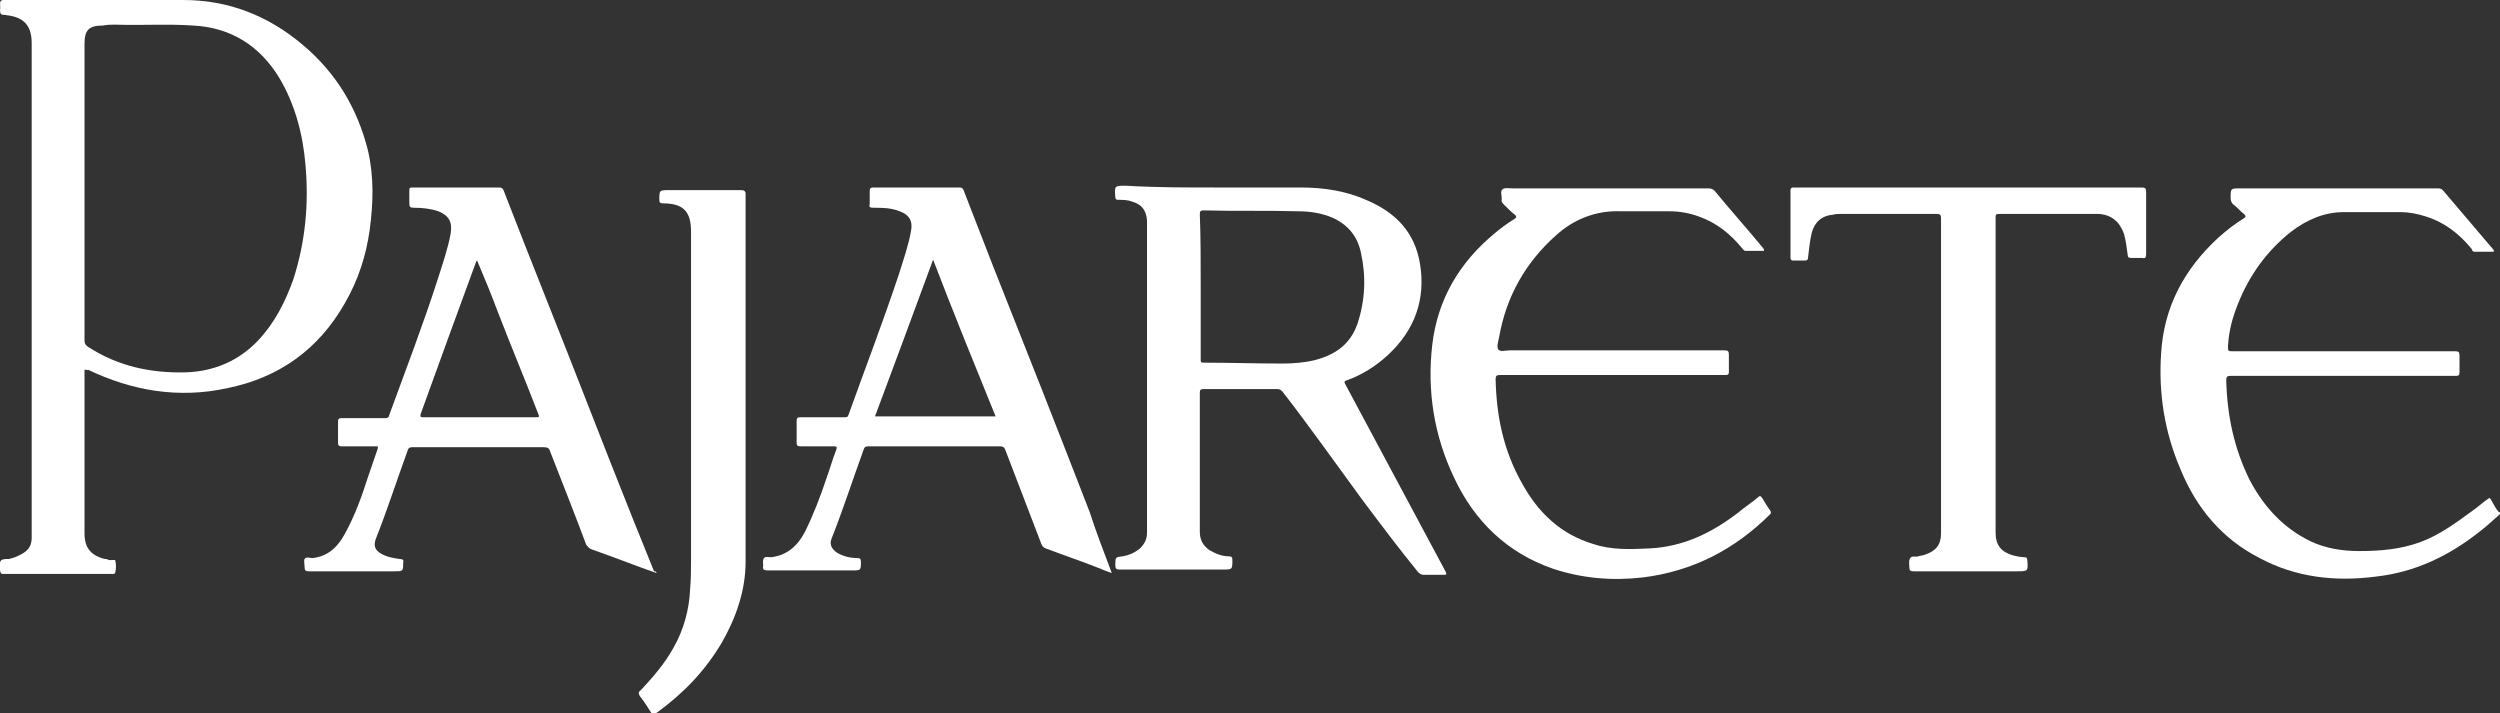 <svg xmlns="http://www.w3.org/2000/svg" xmlns:xlink="http://www.w3.org/1999/xlink" id="Capa_1" x="0px" y="0px" viewBox="0 0 284 81" style="enable-background:new 0 0 284 81;" xml:space="preserve"><rect x="0" y="0" width="284" height="81" fill="#333333" stroke="none"/><style type="text/css">	.st0{fill:#FFFFFF;}</style><path class="st0" d="M284,58.4c-0.7,0.6-1.4,1.3-2.2,1.9c-3.5,2.8-7.4,4.7-11.9,5.2c-4.6,0.6-9.1,0.1-13.2-2.1  c-4.3-2.2-7.2-5.7-9-10.1c-1.8-4.2-2.5-8.6-2.2-13.1c0.3-5.3,2.6-9.6,6.5-13.2c0.9-0.8,1.9-1.6,2.9-2.2c0.3-0.2,0.2-0.3,0-0.5  c-0.4-0.3-0.7-0.7-1.1-1c-0.3-0.2-0.4-0.5-0.4-0.8c0-1.1,0-1.1,1.1-1.1c7.5,0,14.9,0,22.4,0c0.2,0,0.4,0,0.6,0.2  c1.9,2.2,3.8,4.5,5.7,6.7c0.1,0.1,0.1,0.1,0.1,0.3c-0.7,0-1.4,0-2.2,0c-0.2,0-0.3-0.2-0.3-0.3c-1.4-1.7-3-3-5.2-3.7  c-0.9-0.3-1.9-0.5-2.9-0.5c-2.2,0-4.3,0-6.5,0c-2.2,0-4.2,0.9-5.9,2.2c-2.8,2.2-4.8,5-6.1,8.3c-0.6,1.5-1,3-1.1,4.7  c0,0.6,0,0.6,0.5,0.6c8.4,0,16.9,0,25.3,0c0.4,0,0.5,0.1,0.5,0.5c0,0.6,0,1.3,0,1.9c0,0.3-0.1,0.4-0.4,0.4c-0.5,0-0.9,0-1.4,0  c-8.1,0-16.2,0-24.2,0c-0.4,0-0.5,0.1-0.5,0.5c0.1,4,0.9,7.8,2.7,11.4c1.6,3,3.8,5.4,6.9,6.9c1.7,0.8,3.6,1.1,5.5,1.1  c2.4,0,4.7-0.2,6.9-1c2.2-0.8,4.1-2.2,6-3.6c0.6-0.4,1.1-0.9,1.7-1.3c0.2-0.2,0.3-0.1,0.4,0.1c0.3,0.5,0.5,1,0.9,1.4  C284,58.1,284,58.2,284,58.4z"></path><path class="st0" d="M74,81c-0.4-0.6-0.8-1.3-1.3-1.9c-0.2-0.3-0.2-0.5,0.1-0.7c1.4-1.5,2.7-3,3.7-4.8c1.2-2.1,1.8-4.4,1.9-6.7  c0.1-1.1,0.1-2.2,0.1-3.3c0-12.4,0-24.9,0-37.3c0-2.3-0.9-3.2-3.2-3.2c-0.3,0-0.4-0.1-0.4-0.4c0-1.1,0-1.1,1.1-1.1  c2.7,0,5.5,0,8.2,0c0.3,0,0.5,0.1,0.5,0.4c0,13.9,0,27.9,0,41.8c0,3.3-1.1,6.4-2.7,9.2c-1.9,3.2-4.3,5.7-7.3,7.9  c-0.1,0.1-0.3,0.1-0.4,0.3C74.2,81,74.1,81,74,81z"></path><path class="st0" d="M9.6,42c0,0.1,0,0.3,0,0.4c0,6.1,0,12.1,0,18.2c0,1.6,0.7,2.5,2.3,2.9c0.1,0,0.3,0,0.4,0.1  c0.3,0.1,0.8-0.1,0.8,0.1c0.1,0.4,0.1,0.9,0,1.3c0,0.2-0.2,0.2-0.3,0.2c-0.4,0-0.8,0-1.2,0c-3.8,0-7.6,0-11.4,0  C0.1,65.1,0,65,0,64.7c0-0.3-0.1-0.8,0.1-1c0.1-0.2,0.6-0.2,0.9-0.2c0.6-0.1,1.2-0.4,1.7-0.7c0.6-0.4,0.9-0.9,0.9-1.7  c0-0.1,0-0.2,0-0.4c0-18.6,0-37.2,0-55.8c0-2.3-1.2-3-3-3.2C0.1,1.7,0,1.6,0,1.1c0.1-0.3-0.1-0.8,0.1-1C0.3-0.1,0.8,0,1.1,0  c6.6,0,13.1,0,19.7,0c5.2,0,9.7,1.8,13.6,5.1c3.8,3.2,6.2,7.2,7.4,12c0.7,3,0.6,6,0.2,9c-0.4,2.9-1.3,5.7-2.8,8.3  c-3,5.3-7.5,8.5-13.4,9.7c-5.5,1.2-10.8,0.3-15.8-2.1C10,42.1,9.9,42,9.7,42C9.7,42,9.7,42,9.6,42z M9.6,21.6c0,5.7,0,11.4,0,17.1  c0,0.3,0.1,0.5,0.4,0.7c3.4,2.2,7.1,3,11.1,2.9c3.2-0.1,6-1.3,8.2-3.6c1.9-2,3.1-4.4,4-6.9c1.4-4.3,1.8-8.7,1.4-13.1  c-0.3-3.5-1.2-6.9-3-9.9c-2.2-3.6-5.5-5.7-9.8-5.9c-2.9-0.2-5.8,0-8.8-0.1c-0.5,0-0.9,0-1.4,0.1C10.1,2.9,9.6,3.4,9.6,5  c0,0.1,0,0.1,0,0.2C9.6,10.6,9.6,16.1,9.6,21.6z"></path><path class="st0" d="M137.9,21.3c3.3,0,6.6,0,9.9,0c2.6,0,5.2,0.4,7.6,1.5c3.2,1.4,5.3,3.6,5.9,7.1c0.7,4.1-0.6,7.6-3.6,10.4  c-1.4,1.3-3,2.3-4.7,2.9c-0.3,0.1-0.3,0.2-0.2,0.4c3.8,7.1,7.6,14.2,11.4,21.3c0.2,0.4,0.1,0.4-0.3,0.4c-0.7,0-1.5,0-2.2,0  c-0.2,0-0.4-0.1-0.6-0.3c-2.2-2.7-4.3-5.5-6.4-8.3c-3-4.1-5.9-8.2-9-12.2c-0.2-0.2-0.3-0.3-0.6-0.3c-2.8,0-5.6,0-8.4,0  c-0.3,0-0.4,0.1-0.4,0.4c0,5.3,0,10.5,0,15.8c0,1,0.4,1.6,1.1,2.1c0.7,0.4,1.4,0.7,2.2,0.7c0.3,0,0.4,0.1,0.4,0.4  c0,1.1,0,1.1-1.1,1.1c-3.9,0-7.8,0-11.7,0c-0.4,0-0.5-0.1-0.5-0.5c0-0.9,0-0.9,0.8-1c0.7-0.1,1.4-0.4,2-0.9c0.5-0.5,0.8-1,0.8-1.8  c0-11.6,0-23.2,0-34.9c0-0.2,0-0.4,0-0.6c-0.1-1.1-0.6-1.8-1.7-2.1c-0.5-0.2-1.1-0.2-1.6-0.2c-0.2,0-0.3-0.1-0.3-0.3  c-0.1-1.3-0.1-1.3,1.2-1.3C131.3,21.3,134.6,21.3,137.9,21.3z M136.4,32.5c0,2.8,0,5.5,0,8.3c0,0.3,0,0.4,0.3,0.4c3,0,6,0.1,9,0.1  c1.2,0,2.5-0.1,3.7-0.4c2.3-0.6,4-1.8,4.8-4.1c0.9-2.7,1-5.4,0.4-8.1c-0.4-1.9-1.5-3.2-3.3-4c-1.2-0.5-2.5-0.7-3.9-0.7  c-3.5-0.1-7.1,0-10.7-0.1c-0.3,0-0.4,0.1-0.4,0.4C136.4,27,136.4,29.8,136.4,32.5z"></path><path class="st0" d="M200.4,28.5c-0.7,0-1.4,0-2.1,0c-0.2,0-0.3-0.2-0.4-0.3c-1.3-1.6-2.9-2.9-4.9-3.6c-1.1-0.4-2.2-0.6-3.4-0.6  c-1.8,0-3.7,0-5.5,0c-2.8-0.1-5.3,0.9-7.3,2.7c-3.5,3.1-5.7,7-6.5,11.6c-0.1,0.5-0.3,1.1-0.1,1.4c0.2,0.3,0.9,0.1,1.3,0.1  c8.1,0,16.3,0,24.4,0c0.4,0,0.5,0.1,0.5,0.5c0,0.7,0,1.3,0,2c0,0.2-0.1,0.3-0.3,0.3c-0.1,0-0.1,0-0.2,0c-8.5,0-17,0-25.5,0  c-0.4,0-0.5,0.1-0.5,0.5c0.1,4.2,0.9,8.1,3,11.8c1.8,3.3,4.4,5.8,8.1,6.9c2.1,0.7,4.2,0.6,6.4,0.5c3.9-0.2,7.1-1.8,10.1-4.1  c0.7-0.6,1.5-1.1,2.2-1.7c0.2-0.2,0.3-0.2,0.5,0.1c0.3,0.5,0.6,1,0.9,1.4c0.1,0.2,0.1,0.3,0,0.4c-4,4-8.8,6.5-14.5,7.2  c-3.5,0.4-6.9,0.1-10.2-1c-5.2-1.8-8.9-5.4-11.2-10.3c-2.3-4.8-3.1-9.9-2.5-15.1c0.6-5.2,3.1-9.4,7.1-12.7c0.7-0.6,1.4-1.1,2.2-1.6  c0.3-0.2,0.3-0.3,0.1-0.5c-0.4-0.3-0.8-0.7-1.2-1.1c-0.2-0.2-0.4-0.4-0.3-0.7c0-0.4-0.2-0.9,0.1-1.1c0.2-0.2,0.7-0.1,1.1-0.1  c7.4,0,14.8,0,22.3,0c0.3,0,0.5,0.1,0.7,0.3c1.8,2.2,3.7,4.3,5.5,6.5C200.3,28.2,200.4,28.3,200.4,28.5z"></path><path class="st0" d="M126.3,65.1c-0.5-0.2-0.9-0.3-1.3-0.5c-2-0.8-4.1-1.5-6.2-2.3c-0.3-0.1-0.4-0.3-0.5-0.5  c-1.4-3.6-2.7-7.1-4.1-10.7c-0.1-0.3-0.3-0.4-0.6-0.4c-5,0-9.9,0-14.9,0c-0.4,0-0.5,0.1-0.6,0.4c-1.2,3.3-2.3,6.7-3.6,10  c-0.3,0.7-0.1,1.2,0.6,1.7c0.7,0.4,1.5,0.6,2.3,0.6c0.3,0,0.4,0.1,0.4,0.4c0,1,0,1-1,1c-3.2,0-6.4,0-9.6,0c-0.4,0-0.6-0.1-0.5-0.5  c0-0.3-0.1-0.7,0.1-0.9c0.1-0.2,0.5-0.1,0.8-0.1c1.8-0.2,3-1.3,3.8-2.8c1-2,1.8-4.1,2.5-6.2c0.4-1.1,0.7-2.2,1.1-3.2  c0.1-0.3,0.1-0.4-0.3-0.4c-1.3,0-2.5,0-3.8,0c-0.3,0-0.4-0.1-0.4-0.4c0-0.8,0-1.6,0-2.5c0-0.3,0.1-0.4,0.4-0.4c1.7,0,3.3,0,5,0  c0.3,0,0.4,0,0.5-0.3c1.9-5.3,3.9-10.5,5.7-15.9c0.5-1.6,1.1-3.3,1.4-5c0.2-1.1-0.2-1.8-1.3-2.2c-1-0.4-2-0.4-3-0.4  c-0.4,0-0.5-0.1-0.4-0.4c0-0.5,0-1,0-1.5c0-0.3,0.1-0.4,0.4-0.4c3.3,0,6.5,0,9.8,0c0.3,0,0.4,0.1,0.5,0.4c1.1,2.8,2.2,5.7,3.3,8.5  c3.7,9.3,7.4,18.7,11,28C124.5,60.4,125.4,62.7,126.3,65.1z M106,29.5c-2.2,6-4.4,11.9-6.6,17.8c4.6,0,9.1,0,13.7,0  C110.7,41.4,108.3,35.5,106,29.5z"></path><path class="st0" d="M74.6,65.1c-0.9-0.3-1.7-0.6-2.5-0.9c-1.6-0.6-3.2-1.2-4.9-1.8c-0.3-0.1-0.4-0.3-0.6-0.5  c-1.3-3.5-2.7-7-4.1-10.6c-0.1-0.4-0.3-0.5-0.8-0.5c-4.9,0-9.9,0-14.8,0c-0.4,0-0.5,0.1-0.6,0.4c-1.2,3.3-2.3,6.7-3.6,10  c-0.3,0.8-0.1,1.3,0.6,1.7c0.7,0.4,1.4,0.5,2.1,0.6c0.3,0,0.5,0.1,0.4,0.4c0,1,0,1-1,1c-3.2,0-6.5,0-9.7,0c-0.4,0-0.5-0.1-0.5-0.5  c0-0.3-0.1-0.7,0-0.9c0.2-0.3,0.6-0.1,0.9-0.1c1.8-0.2,2.9-1.3,3.7-2.8c1.1-2,1.9-4.2,2.6-6.4c0.4-1.1,0.7-2.1,1.1-3.2  c0.1-0.3,0-0.3-0.2-0.3c-1.3,0-2.6,0-3.9,0c-0.3,0-0.4-0.1-0.4-0.4c0-0.8,0-1.6,0-2.4c0-0.3,0.1-0.4,0.4-0.4c1.7,0,3.4,0,5,0  c0.2,0,0.4-0.1,0.4-0.3c1.9-5.2,3.9-10.4,5.6-15.7c0.5-1.6,1.1-3.3,1.4-5c0.2-1.3-0.2-2-1.4-2.5c-0.9-0.3-1.8-0.4-2.8-0.4  c-0.4,0-0.5-0.1-0.5-0.5c0-0.5,0-1,0-1.5c0-0.3,0.1-0.3,0.4-0.3c3.3,0,6.5,0,9.8,0c0.3,0,0.4,0.1,0.5,0.3c0.8,2,1.5,3.9,2.3,5.9  c1.7,4.3,3.4,8.6,5.1,12.9c3.2,8.2,6.4,16.4,9.7,24.5C74.5,64.9,74.5,64.9,74.6,65.1z M54.2,29.6c-0.1,0.1-0.1,0.1-0.1,0.1  C52,35.4,49.9,41.2,47.8,47c-0.1,0.4,0,0.4,0.3,0.4c4.2,0,8.5,0,12.7,0c0.5,0,0.5,0,0.3-0.5c-1.5-3.9-3.1-7.7-4.6-11.6  C55.8,33.4,55,31.5,54.2,29.6z"></path><path class="st0" d="M223.6,21.3c6.6,0,13.1,0,19.7,0c0.4,0,0.5,0.1,0.5,0.5c0,2.4,0,4.8,0,7.1c0,0.3-0.1,0.5-0.4,0.4  c-0.4,0-0.8,0-1.3,0c-0.3,0-0.4-0.1-0.4-0.4c-0.1-0.8-0.2-1.5-0.4-2.3c-0.5-1.4-1.4-2.2-2.9-2.3c-0.2,0-0.4,0-0.6,0  c-3.6,0-7.1,0-10.7,0c-0.4,0-0.4,0.1-0.4,0.5c0,11.9,0,23.8,0,35.7c0,1.4,0.6,2.2,2,2.6c0.4,0.1,0.9,0.2,1.3,0.2  c0.2,0,0.3,0.1,0.3,0.3c0.1,1.3,0.1,1.3-1.2,1.3c-3.9,0-7.8,0-11.7,0c-0.4,0-0.5-0.1-0.5-0.5c0-0.3-0.1-0.7,0.1-1  c0.2-0.3,0.6-0.1,0.9-0.2c0.3-0.1,0.6-0.1,0.8-0.2c1.2-0.4,1.8-1.1,1.8-2.4c0-7.2,0-14.5,0-21.7c0-4.7,0-9.4,0-14.1  c0-0.4-0.1-0.5-0.5-0.5c-3.6,0-7.2,0-10.8,0c-0.3,0-0.7,0-1,0.1c-1.3,0.1-2.1,0.9-2.4,2.1c-0.2,0.9-0.3,1.8-0.4,2.7  c0,0.3-0.1,0.4-0.4,0.4c-0.4,0-0.9,0-1.3,0c-0.2,0-0.3-0.1-0.3-0.3c0-2.6,0-5.1,0-7.7c0-0.2,0.1-0.3,0.3-0.3c0.1,0,0.3,0,0.4,0  C210.5,21.3,217.1,21.3,223.6,21.3z"></path></svg>